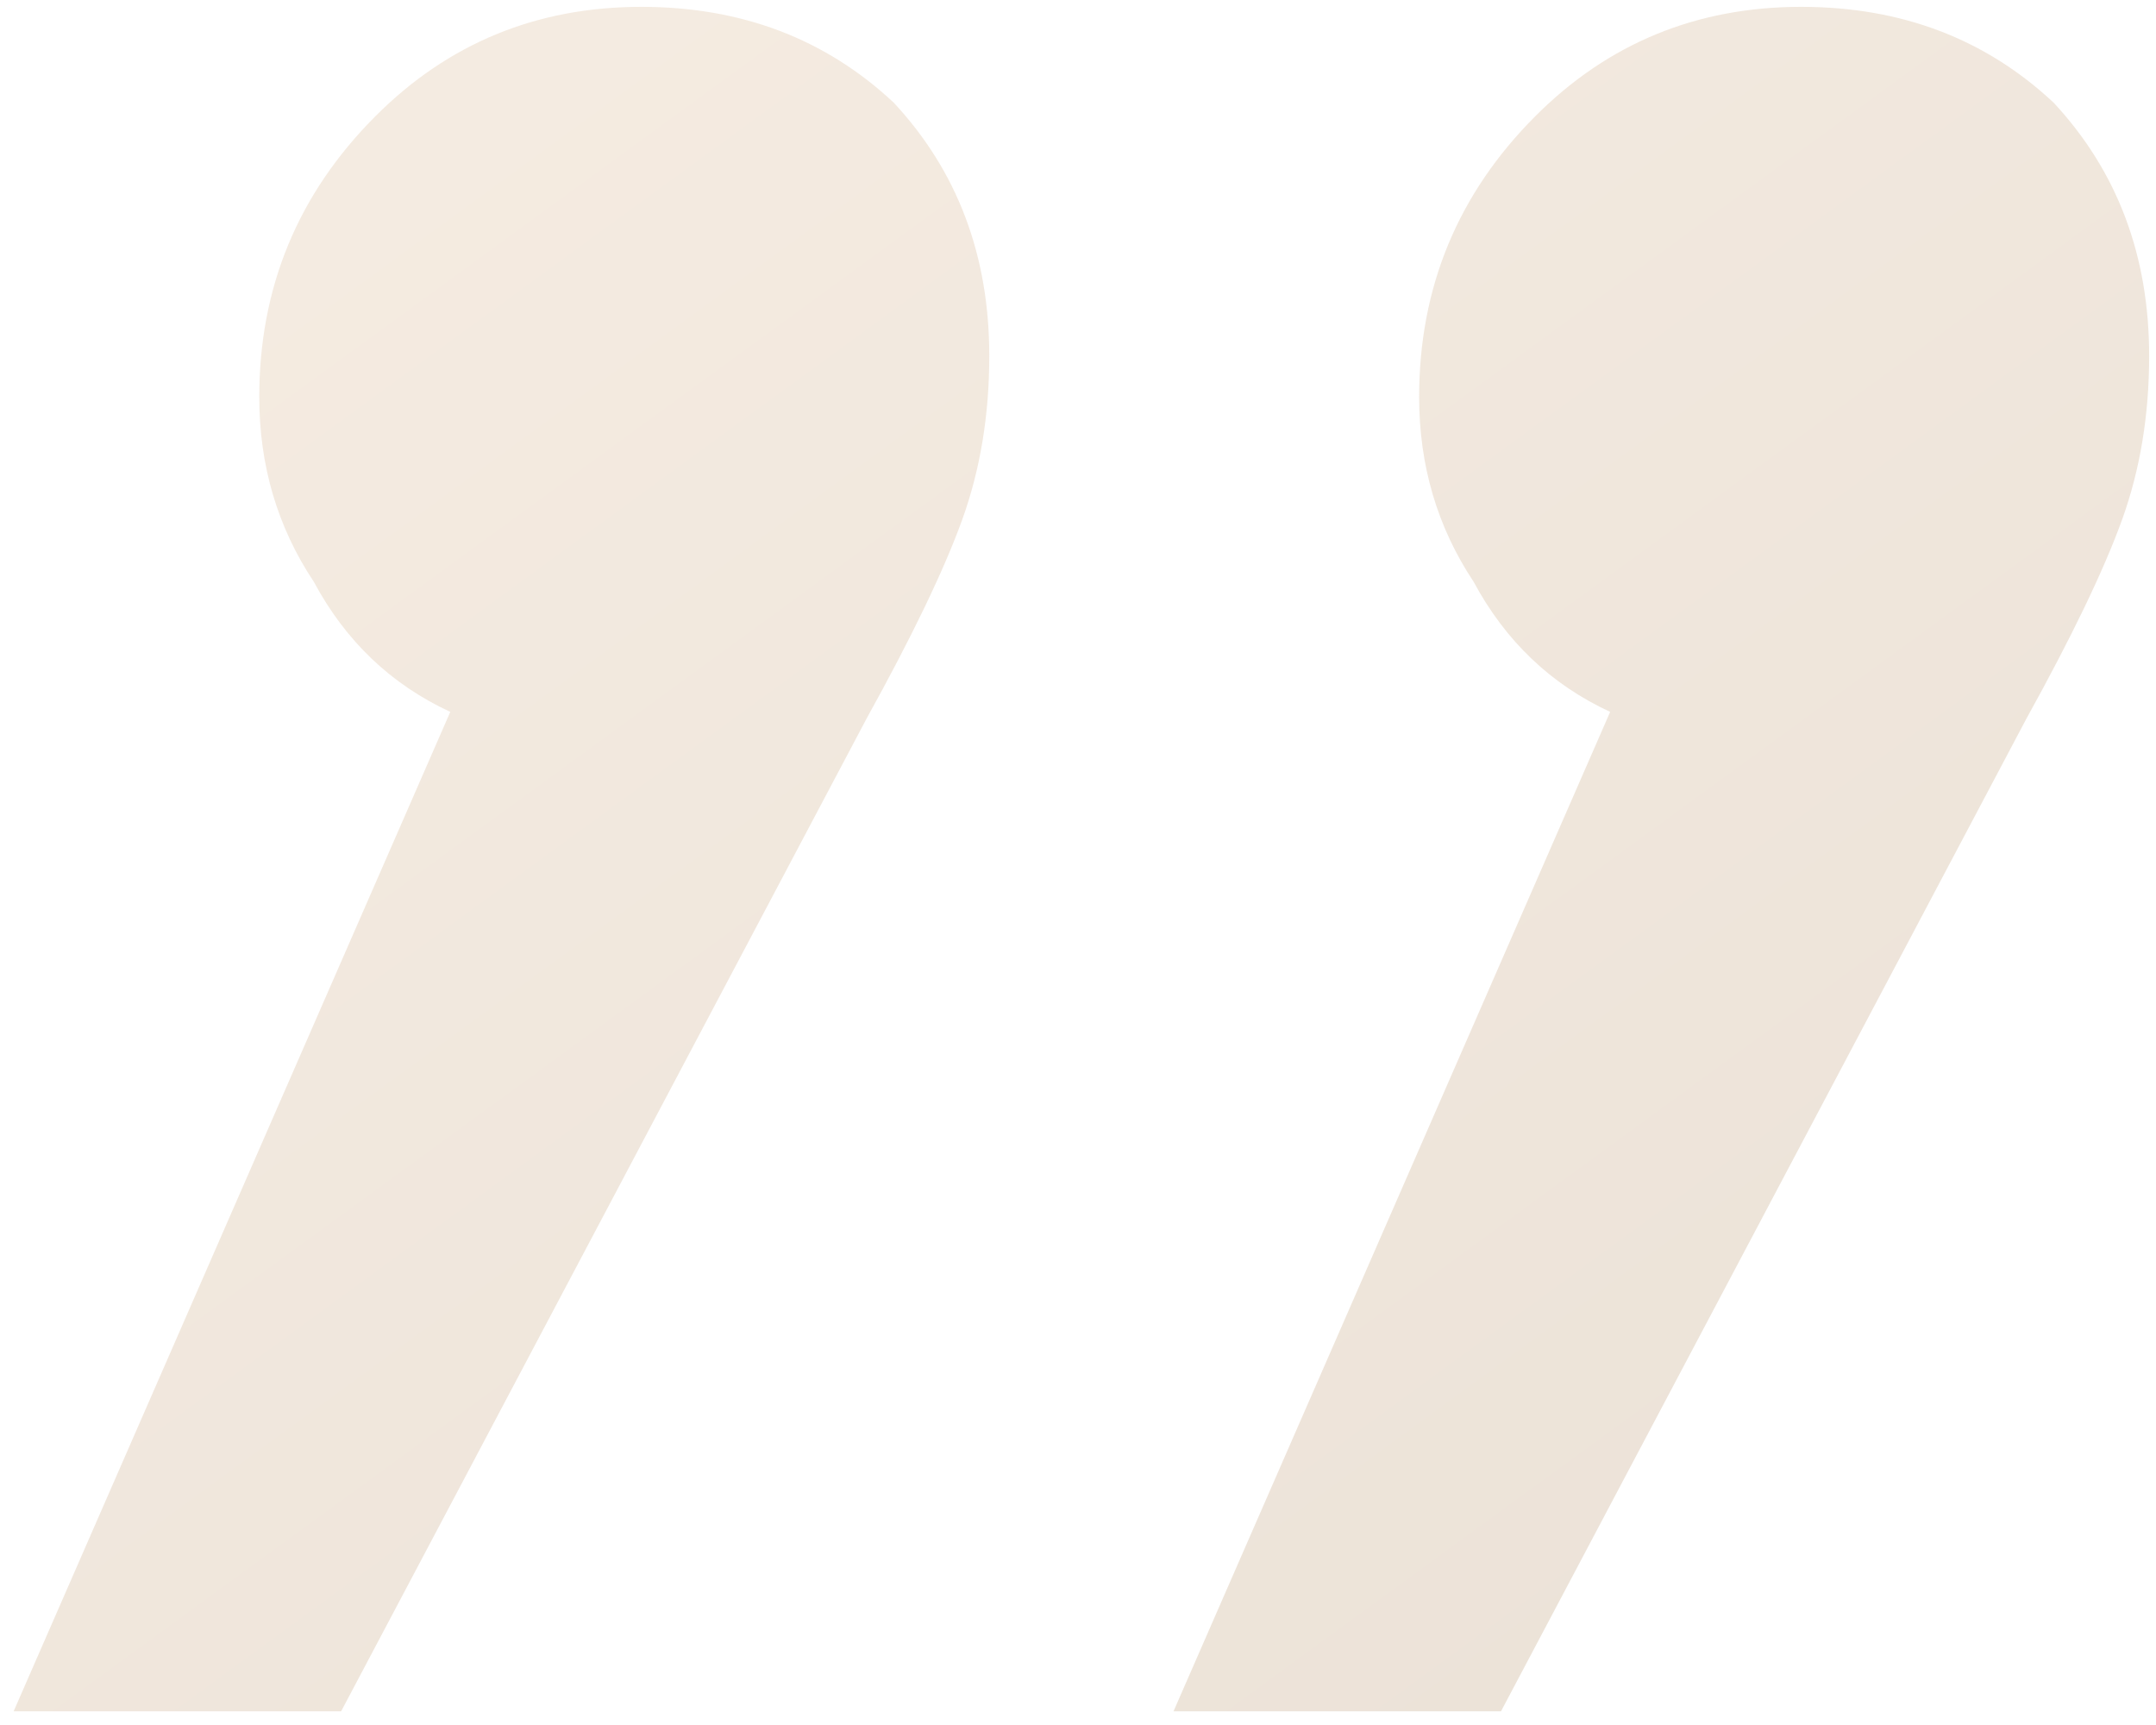 <?xml version="1.0" encoding="UTF-8"?> <svg xmlns="http://www.w3.org/2000/svg" width="40" height="32" viewBox="0 0 40 32" fill="none"> <g clip-path="url(#clip0_119_2379)"> <path opacity="0.2" d="M29.873 13.206C28.776 12.698 27.932 11.894 27.341 10.794C26.666 9.778 26.329 8.635 26.329 7.365C26.329 5.333 27.046 3.598 28.481 2.159C29.831 0.804 31.477 0.127 33.417 0.127C35.274 0.127 36.835 0.72 38.101 1.905C39.282 3.175 39.873 4.741 39.873 6.603C39.873 7.704 39.704 8.72 39.367 9.651C39.029 10.582 38.439 11.809 37.595 13.333L27.848 31.746H21.772L29.873 13.206ZM8.354 13.206C7.257 12.698 6.413 11.894 5.823 10.794C5.147 9.778 4.81 8.635 4.81 7.365C4.81 5.333 5.527 3.598 6.962 2.159C8.312 0.804 9.958 0.127 11.899 0.127C13.755 0.127 15.316 0.72 16.582 1.905C17.764 3.175 18.354 4.741 18.354 6.603C18.354 7.704 18.185 8.72 17.848 9.651C17.51 10.582 16.92 11.809 16.076 13.333L6.329 31.746H0.253L8.354 13.206Z" fill="url(#paint0_linear_119_2379)"></path> </g> <defs> <linearGradient id="paint0_linear_119_2379" x1="6.575" y1="3.827" x2="28.765" y2="34.251" gradientUnits="userSpaceOnUse"> <stop stop-color="#C99B68"></stop> <stop offset="1" stop-color="#9E6F3A"></stop> </linearGradient> <clipPath id="clip0_119_2379"> <rect width="40" height="32" fill="white"></rect> </clipPath> </defs> </svg> 